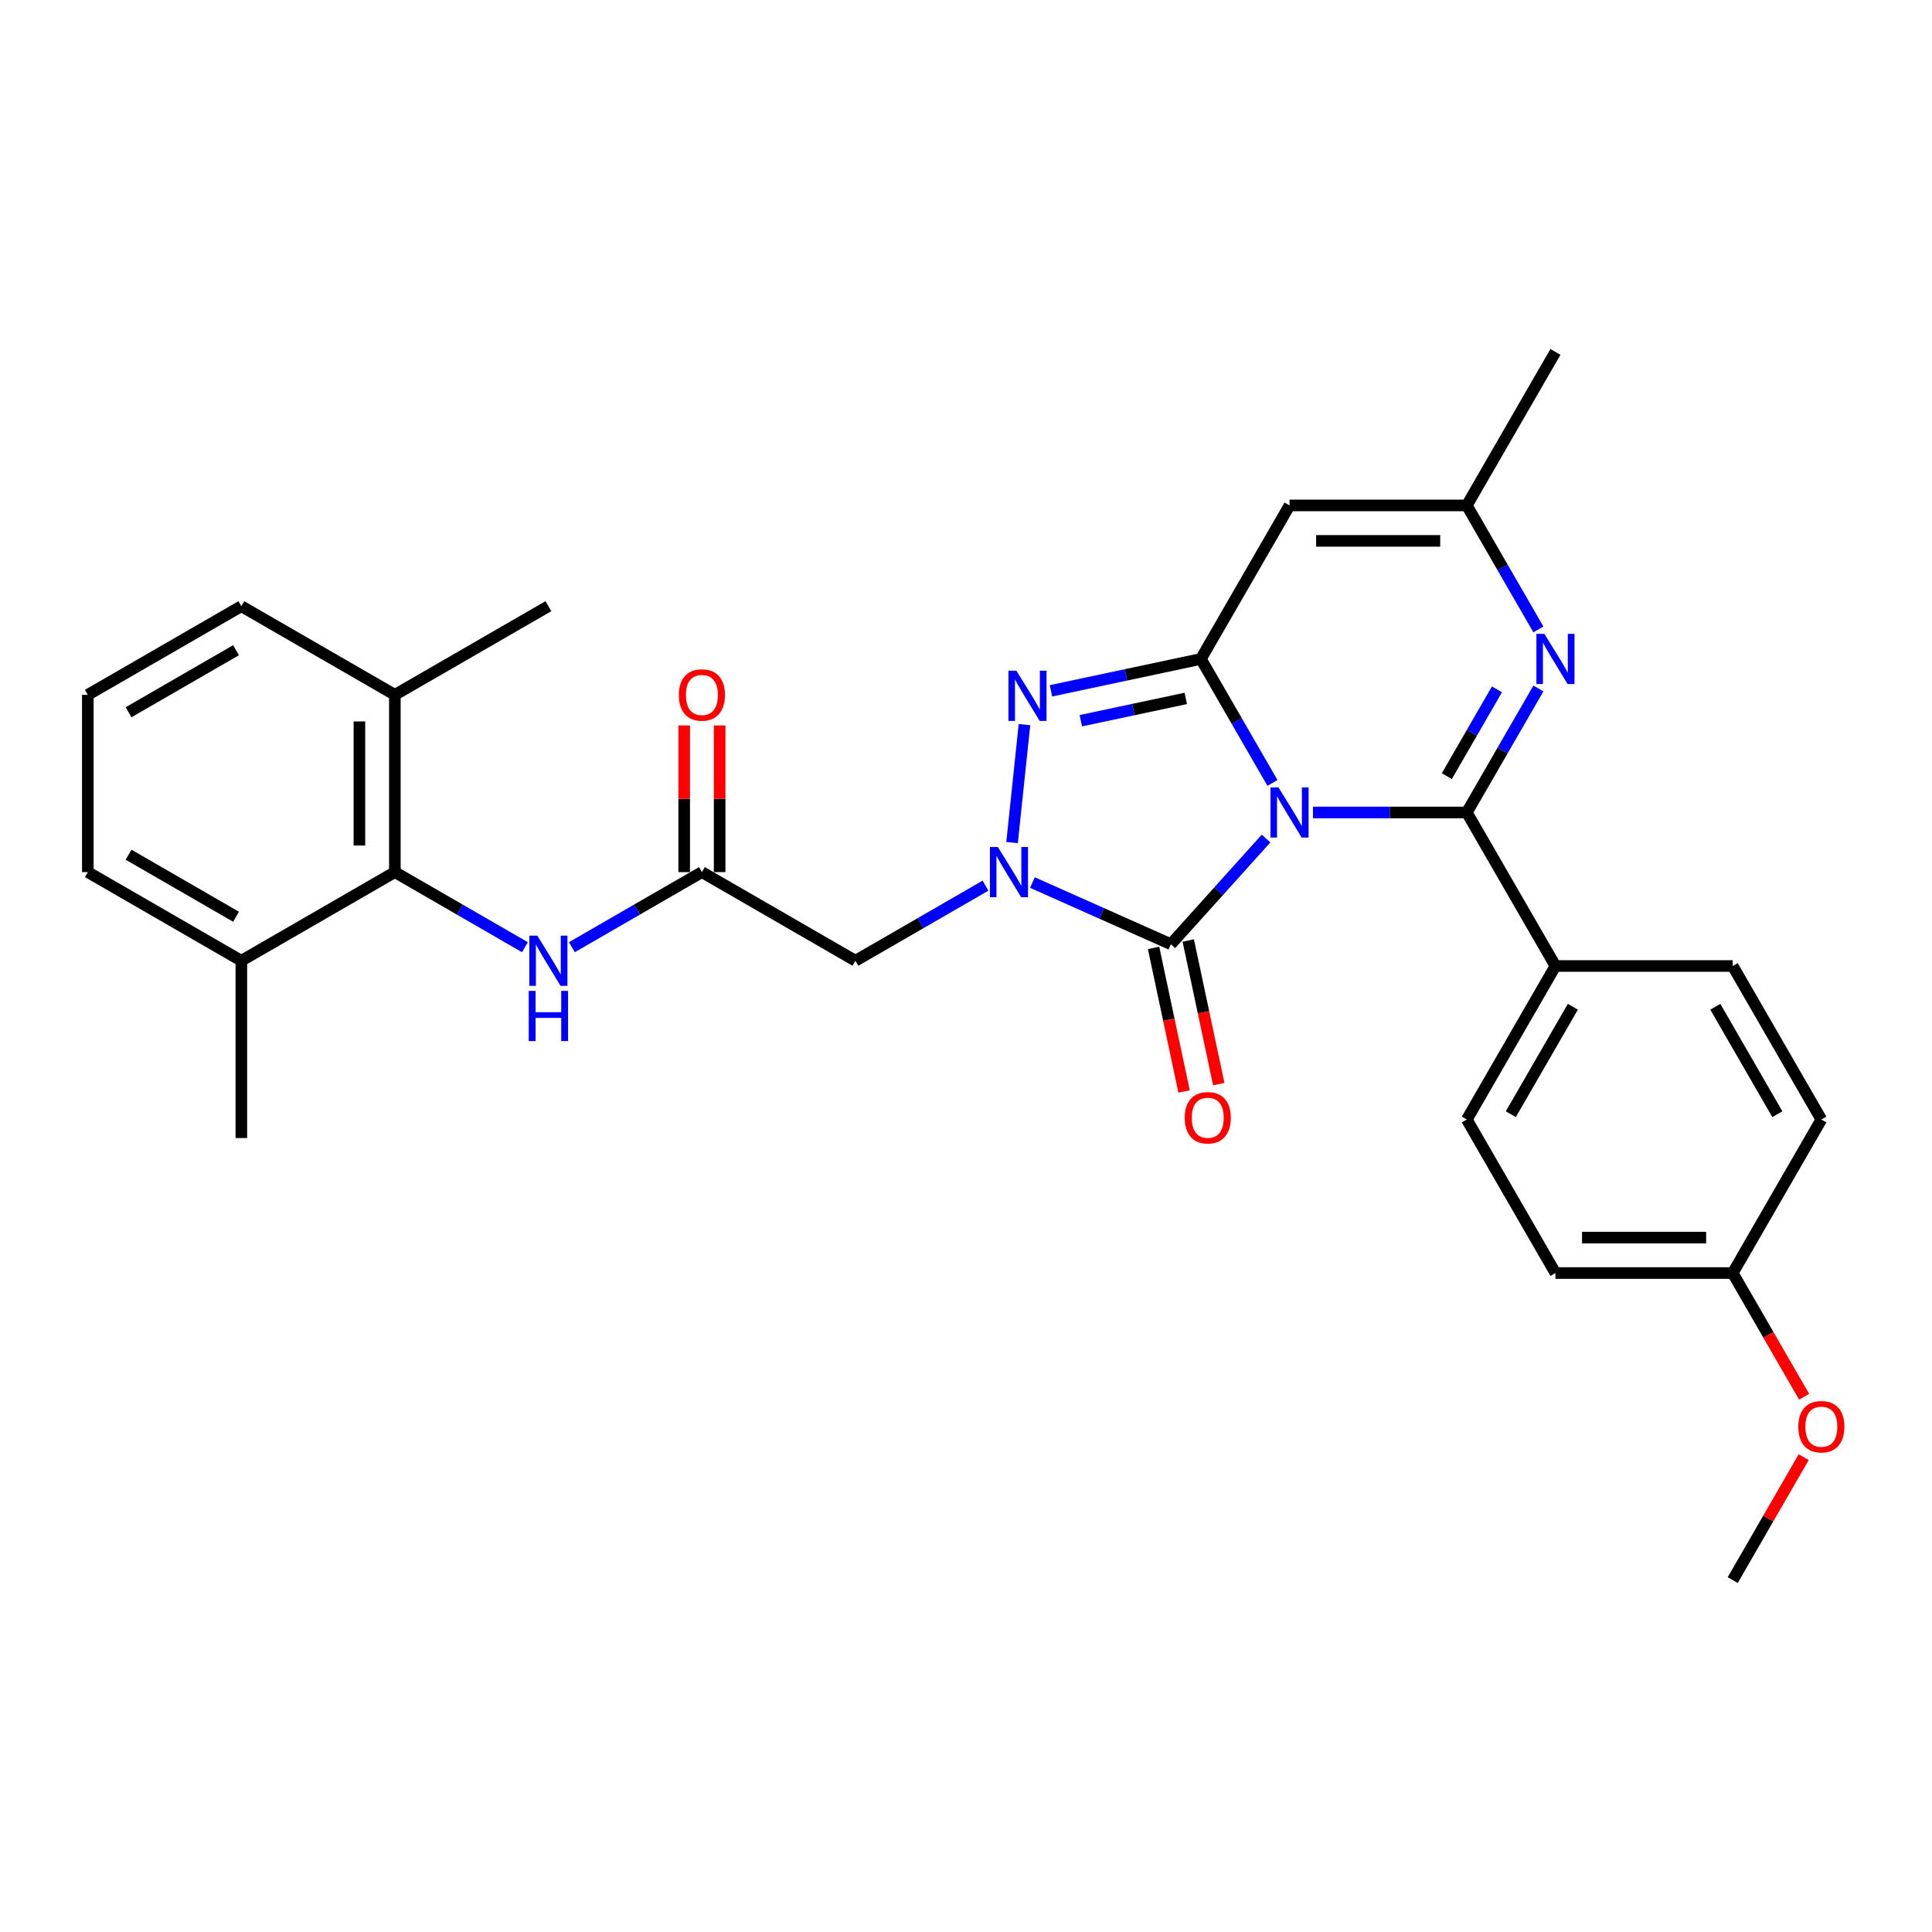 <?xml version='1.0' encoding='iso-8859-1'?>
<svg version='1.1' baseProfile='full'
              xmlns='http://www.w3.org/2000/svg'
                      xmlns:rdkit='http://www.rdkit.org/xml'
                      xmlns:xlink='http://www.w3.org/1999/xlink'
                  xml:space='preserve'
width='1000px' height='1000px' viewBox='0 0 1000 1000'>
<!-- END OF HEADER -->
<rect style='opacity:1.0;fill:#FFFFFF;stroke:none' width='1000' height='1000' x='0' y='0'> </rect>
<path class='bond-0' d='M 658.633,405.25 L 640.107,373.161' style='fill:none;fill-rule:evenodd;stroke:#0000FF;stroke-width:6px;stroke-linecap:butt;stroke-linejoin:miter;stroke-opacity:1' />
<path class='bond-0' d='M 640.107,373.161 L 621.58,341.072' style='fill:none;fill-rule:evenodd;stroke:#000000;stroke-width:6px;stroke-linecap:butt;stroke-linejoin:miter;stroke-opacity:1' />
<path class='bond-1' d='M 679.607,420.536 L 719.411,420.536' style='fill:none;fill-rule:evenodd;stroke:#0000FF;stroke-width:6px;stroke-linecap:butt;stroke-linejoin:miter;stroke-opacity:1' />
<path class='bond-1' d='M 719.411,420.536 L 759.216,420.536' style='fill:none;fill-rule:evenodd;stroke:#000000;stroke-width:6px;stroke-linecap:butt;stroke-linejoin:miter;stroke-opacity:1' />
<path class='bond-2' d='M 655.31,434.029 L 630.686,461.377' style='fill:none;fill-rule:evenodd;stroke:#0000FF;stroke-width:6px;stroke-linecap:butt;stroke-linejoin:miter;stroke-opacity:1' />
<path class='bond-2' d='M 630.686,461.377 L 606.061,488.725' style='fill:none;fill-rule:evenodd;stroke:#000000;stroke-width:6px;stroke-linecap:butt;stroke-linejoin:miter;stroke-opacity:1' />
<path class='bond-4' d='M 621.58,341.072 L 582.779,349.32' style='fill:none;fill-rule:evenodd;stroke:#000000;stroke-width:6px;stroke-linecap:butt;stroke-linejoin:miter;stroke-opacity:1' />
<path class='bond-4' d='M 582.779,349.32 L 543.977,357.567' style='fill:none;fill-rule:evenodd;stroke:#0000FF;stroke-width:6px;stroke-linecap:butt;stroke-linejoin:miter;stroke-opacity:1' />
<path class='bond-4' d='M 613.755,361.497 L 586.594,367.27' style='fill:none;fill-rule:evenodd;stroke:#000000;stroke-width:6px;stroke-linecap:butt;stroke-linejoin:miter;stroke-opacity:1' />
<path class='bond-4' d='M 586.594,367.27 L 559.433,373.044' style='fill:none;fill-rule:evenodd;stroke:#0000FF;stroke-width:6px;stroke-linecap:butt;stroke-linejoin:miter;stroke-opacity:1' />
<path class='bond-6' d='M 621.58,341.072 L 667.459,261.609' style='fill:none;fill-rule:evenodd;stroke:#000000;stroke-width:6px;stroke-linecap:butt;stroke-linejoin:miter;stroke-opacity:1' />
<path class='bond-5' d='M 759.216,420.536 L 777.742,388.448' style='fill:none;fill-rule:evenodd;stroke:#000000;stroke-width:6px;stroke-linecap:butt;stroke-linejoin:miter;stroke-opacity:1' />
<path class='bond-5' d='M 777.742,388.448 L 796.268,356.359' style='fill:none;fill-rule:evenodd;stroke:#0000FF;stroke-width:6px;stroke-linecap:butt;stroke-linejoin:miter;stroke-opacity:1' />
<path class='bond-5' d='M 748.881,401.734 L 761.849,379.272' style='fill:none;fill-rule:evenodd;stroke:#000000;stroke-width:6px;stroke-linecap:butt;stroke-linejoin:miter;stroke-opacity:1' />
<path class='bond-5' d='M 761.849,379.272 L 774.818,356.81' style='fill:none;fill-rule:evenodd;stroke:#0000FF;stroke-width:6px;stroke-linecap:butt;stroke-linejoin:miter;stroke-opacity:1' />
<path class='bond-12' d='M 759.216,420.536 L 805.094,500' style='fill:none;fill-rule:evenodd;stroke:#000000;stroke-width:6px;stroke-linecap:butt;stroke-linejoin:miter;stroke-opacity:1' />
<path class='bond-3' d='M 606.061,488.725 L 570.224,472.769' style='fill:none;fill-rule:evenodd;stroke:#000000;stroke-width:6px;stroke-linecap:butt;stroke-linejoin:miter;stroke-opacity:1' />
<path class='bond-3' d='M 570.224,472.769 L 534.386,456.813' style='fill:none;fill-rule:evenodd;stroke:#0000FF;stroke-width:6px;stroke-linecap:butt;stroke-linejoin:miter;stroke-opacity:1' />
<path class='bond-13' d='M 597.086,490.633 L 604.985,527.792' style='fill:none;fill-rule:evenodd;stroke:#000000;stroke-width:6px;stroke-linecap:butt;stroke-linejoin:miter;stroke-opacity:1' />
<path class='bond-13' d='M 604.985,527.792 L 612.883,564.951' style='fill:none;fill-rule:evenodd;stroke:#FF0000;stroke-width:6px;stroke-linecap:butt;stroke-linejoin:miter;stroke-opacity:1' />
<path class='bond-13' d='M 615.036,486.817 L 622.935,523.976' style='fill:none;fill-rule:evenodd;stroke:#000000;stroke-width:6px;stroke-linecap:butt;stroke-linejoin:miter;stroke-opacity:1' />
<path class='bond-13' d='M 622.935,523.976 L 630.833,561.135' style='fill:none;fill-rule:evenodd;stroke:#FF0000;stroke-width:6px;stroke-linecap:butt;stroke-linejoin:miter;stroke-opacity:1' />
<path class='bond-7' d='M 510.089,458.418 L 476.431,477.85' style='fill:none;fill-rule:evenodd;stroke:#0000FF;stroke-width:6px;stroke-linecap:butt;stroke-linejoin:miter;stroke-opacity:1' />
<path class='bond-7' d='M 476.431,477.85 L 442.773,497.282' style='fill:none;fill-rule:evenodd;stroke:#000000;stroke-width:6px;stroke-linecap:butt;stroke-linejoin:miter;stroke-opacity:1' />
<path class='bond-30' d='M 523.844,436.117 L 530.262,375.052' style='fill:none;fill-rule:evenodd;stroke:#0000FF;stroke-width:6px;stroke-linecap:butt;stroke-linejoin:miter;stroke-opacity:1' />
<path class='bond-8' d='M 796.268,325.786 L 777.742,293.697' style='fill:none;fill-rule:evenodd;stroke:#0000FF;stroke-width:6px;stroke-linecap:butt;stroke-linejoin:miter;stroke-opacity:1' />
<path class='bond-8' d='M 777.742,293.697 L 759.216,261.609' style='fill:none;fill-rule:evenodd;stroke:#000000;stroke-width:6px;stroke-linecap:butt;stroke-linejoin:miter;stroke-opacity:1' />
<path class='bond-31' d='M 667.459,261.609 L 759.216,261.609' style='fill:none;fill-rule:evenodd;stroke:#000000;stroke-width:6px;stroke-linecap:butt;stroke-linejoin:miter;stroke-opacity:1' />
<path class='bond-31' d='M 681.222,279.96 L 745.452,279.96' style='fill:none;fill-rule:evenodd;stroke:#000000;stroke-width:6px;stroke-linecap:butt;stroke-linejoin:miter;stroke-opacity:1' />
<path class='bond-9' d='M 442.773,497.282 L 363.31,451.404' style='fill:none;fill-rule:evenodd;stroke:#000000;stroke-width:6px;stroke-linecap:butt;stroke-linejoin:miter;stroke-opacity:1' />
<path class='bond-23' d='M 759.216,261.609 L 805.094,182.145' style='fill:none;fill-rule:evenodd;stroke:#000000;stroke-width:6px;stroke-linecap:butt;stroke-linejoin:miter;stroke-opacity:1' />
<path class='bond-11' d='M 363.31,451.404 L 329.652,470.836' style='fill:none;fill-rule:evenodd;stroke:#000000;stroke-width:6px;stroke-linecap:butt;stroke-linejoin:miter;stroke-opacity:1' />
<path class='bond-11' d='M 329.652,470.836 L 295.994,490.268' style='fill:none;fill-rule:evenodd;stroke:#0000FF;stroke-width:6px;stroke-linecap:butt;stroke-linejoin:miter;stroke-opacity:1' />
<path class='bond-14' d='M 372.485,451.404 L 372.485,413.444' style='fill:none;fill-rule:evenodd;stroke:#000000;stroke-width:6px;stroke-linecap:butt;stroke-linejoin:miter;stroke-opacity:1' />
<path class='bond-14' d='M 372.485,413.444 L 372.485,375.484' style='fill:none;fill-rule:evenodd;stroke:#FF0000;stroke-width:6px;stroke-linecap:butt;stroke-linejoin:miter;stroke-opacity:1' />
<path class='bond-14' d='M 354.134,451.404 L 354.134,413.444' style='fill:none;fill-rule:evenodd;stroke:#000000;stroke-width:6px;stroke-linecap:butt;stroke-linejoin:miter;stroke-opacity:1' />
<path class='bond-14' d='M 354.134,413.444 L 354.134,375.484' style='fill:none;fill-rule:evenodd;stroke:#FF0000;stroke-width:6px;stroke-linecap:butt;stroke-linejoin:miter;stroke-opacity:1' />
<path class='bond-10' d='M 204.382,451.404 L 238.04,470.836' style='fill:none;fill-rule:evenodd;stroke:#000000;stroke-width:6px;stroke-linecap:butt;stroke-linejoin:miter;stroke-opacity:1' />
<path class='bond-10' d='M 238.04,470.836 L 271.697,490.268' style='fill:none;fill-rule:evenodd;stroke:#0000FF;stroke-width:6px;stroke-linecap:butt;stroke-linejoin:miter;stroke-opacity:1' />
<path class='bond-15' d='M 204.382,451.404 L 204.382,359.647' style='fill:none;fill-rule:evenodd;stroke:#000000;stroke-width:6px;stroke-linecap:butt;stroke-linejoin:miter;stroke-opacity:1' />
<path class='bond-15' d='M 186.031,437.64 L 186.031,373.411' style='fill:none;fill-rule:evenodd;stroke:#000000;stroke-width:6px;stroke-linecap:butt;stroke-linejoin:miter;stroke-opacity:1' />
<path class='bond-16' d='M 204.382,451.404 L 124.918,497.282' style='fill:none;fill-rule:evenodd;stroke:#000000;stroke-width:6px;stroke-linecap:butt;stroke-linejoin:miter;stroke-opacity:1' />
<path class='bond-17' d='M 805.094,500 L 759.216,579.464' style='fill:none;fill-rule:evenodd;stroke:#000000;stroke-width:6px;stroke-linecap:butt;stroke-linejoin:miter;stroke-opacity:1' />
<path class='bond-17' d='M 814.105,521.095 L 781.99,576.72' style='fill:none;fill-rule:evenodd;stroke:#000000;stroke-width:6px;stroke-linecap:butt;stroke-linejoin:miter;stroke-opacity:1' />
<path class='bond-18' d='M 805.094,500 L 896.851,500' style='fill:none;fill-rule:evenodd;stroke:#000000;stroke-width:6px;stroke-linecap:butt;stroke-linejoin:miter;stroke-opacity:1' />
<path class='bond-26' d='M 204.382,359.647 L 124.918,313.769' style='fill:none;fill-rule:evenodd;stroke:#000000;stroke-width:6px;stroke-linecap:butt;stroke-linejoin:miter;stroke-opacity:1' />
<path class='bond-28' d='M 204.382,359.647 L 283.846,313.769' style='fill:none;fill-rule:evenodd;stroke:#000000;stroke-width:6px;stroke-linecap:butt;stroke-linejoin:miter;stroke-opacity:1' />
<path class='bond-25' d='M 124.918,497.282 L 45.455,451.404' style='fill:none;fill-rule:evenodd;stroke:#000000;stroke-width:6px;stroke-linecap:butt;stroke-linejoin:miter;stroke-opacity:1' />
<path class='bond-25' d='M 122.174,474.508 L 66.55,442.393' style='fill:none;fill-rule:evenodd;stroke:#000000;stroke-width:6px;stroke-linecap:butt;stroke-linejoin:miter;stroke-opacity:1' />
<path class='bond-27' d='M 124.918,497.282 L 124.918,589.039' style='fill:none;fill-rule:evenodd;stroke:#000000;stroke-width:6px;stroke-linecap:butt;stroke-linejoin:miter;stroke-opacity:1' />
<path class='bond-21' d='M 759.216,579.464 L 805.094,658.928' style='fill:none;fill-rule:evenodd;stroke:#000000;stroke-width:6px;stroke-linecap:butt;stroke-linejoin:miter;stroke-opacity:1' />
<path class='bond-20' d='M 896.851,500 L 942.729,579.464' style='fill:none;fill-rule:evenodd;stroke:#000000;stroke-width:6px;stroke-linecap:butt;stroke-linejoin:miter;stroke-opacity:1' />
<path class='bond-20' d='M 887.84,521.095 L 919.955,576.72' style='fill:none;fill-rule:evenodd;stroke:#000000;stroke-width:6px;stroke-linecap:butt;stroke-linejoin:miter;stroke-opacity:1' />
<path class='bond-19' d='M 896.851,658.928 L 942.729,579.464' style='fill:none;fill-rule:evenodd;stroke:#000000;stroke-width:6px;stroke-linecap:butt;stroke-linejoin:miter;stroke-opacity:1' />
<path class='bond-22' d='M 896.851,658.928 L 915.335,690.943' style='fill:none;fill-rule:evenodd;stroke:#000000;stroke-width:6px;stroke-linecap:butt;stroke-linejoin:miter;stroke-opacity:1' />
<path class='bond-22' d='M 915.335,690.943 L 933.819,722.958' style='fill:none;fill-rule:evenodd;stroke:#FF0000;stroke-width:6px;stroke-linecap:butt;stroke-linejoin:miter;stroke-opacity:1' />
<path class='bond-32' d='M 896.851,658.928 L 805.094,658.928' style='fill:none;fill-rule:evenodd;stroke:#000000;stroke-width:6px;stroke-linecap:butt;stroke-linejoin:miter;stroke-opacity:1' />
<path class='bond-32' d='M 883.087,640.576 L 818.857,640.576' style='fill:none;fill-rule:evenodd;stroke:#000000;stroke-width:6px;stroke-linecap:butt;stroke-linejoin:miter;stroke-opacity:1' />
<path class='bond-29' d='M 933.586,754.229 L 915.218,786.042' style='fill:none;fill-rule:evenodd;stroke:#FF0000;stroke-width:6px;stroke-linecap:butt;stroke-linejoin:miter;stroke-opacity:1' />
<path class='bond-29' d='M 915.218,786.042 L 896.851,817.855' style='fill:none;fill-rule:evenodd;stroke:#000000;stroke-width:6px;stroke-linecap:butt;stroke-linejoin:miter;stroke-opacity:1' />
<path class='bond-24' d='M 45.455,359.647 L 45.455,451.404' style='fill:none;fill-rule:evenodd;stroke:#000000;stroke-width:6px;stroke-linecap:butt;stroke-linejoin:miter;stroke-opacity:1' />
<path class='bond-33' d='M 45.455,359.647 L 124.918,313.769' style='fill:none;fill-rule:evenodd;stroke:#000000;stroke-width:6px;stroke-linecap:butt;stroke-linejoin:miter;stroke-opacity:1' />
<path class='bond-33' d='M 66.55,368.658 L 122.174,336.543' style='fill:none;fill-rule:evenodd;stroke:#000000;stroke-width:6px;stroke-linecap:butt;stroke-linejoin:miter;stroke-opacity:1' />
<path  class='atom-0' d='M 661.715 407.543
L 670.23 421.307
Q 671.074 422.665, 672.432 425.124
Q 673.79 427.583, 673.863 427.73
L 673.863 407.543
L 677.313 407.543
L 677.313 433.529
L 673.753 433.529
L 664.614 418.481
Q 663.55 416.719, 662.412 414.7
Q 661.311 412.682, 660.981 412.058
L 660.981 433.529
L 657.604 433.529
L 657.604 407.543
L 661.715 407.543
' fill='#0000FF'/>
<path  class='atom-4' d='M 516.493 438.411
L 525.008 452.175
Q 525.852 453.533, 527.21 455.992
Q 528.568 458.451, 528.642 458.598
L 528.642 438.411
L 532.092 438.411
L 532.092 464.397
L 528.532 464.397
L 519.393 449.349
Q 518.328 447.587, 517.191 445.568
Q 516.09 443.55, 515.759 442.926
L 515.759 464.397
L 512.383 464.397
L 512.383 438.411
L 516.493 438.411
' fill='#0000FF'/>
<path  class='atom-5' d='M 526.084 347.157
L 534.599 360.921
Q 535.444 362.279, 536.802 364.738
Q 538.16 367.197, 538.233 367.344
L 538.233 347.157
L 541.683 347.157
L 541.683 373.143
L 538.123 373.143
L 528.984 358.094
Q 527.92 356.333, 526.782 354.314
Q 525.681 352.295, 525.35 351.671
L 525.35 373.143
L 521.974 373.143
L 521.974 347.157
L 526.084 347.157
' fill='#0000FF'/>
<path  class='atom-6' d='M 799.35 328.08
L 807.865 341.843
Q 808.709 343.201, 810.067 345.66
Q 811.425 348.119, 811.499 348.266
L 811.499 328.08
L 814.949 328.08
L 814.949 354.065
L 811.388 354.065
L 802.249 339.017
Q 801.185 337.255, 800.047 335.237
Q 798.946 333.218, 798.616 332.594
L 798.616 354.065
L 795.239 354.065
L 795.239 328.08
L 799.35 328.08
' fill='#0000FF'/>
<path  class='atom-12' d='M 278.102 484.29
L 286.617 498.053
Q 287.461 499.411, 288.819 501.87
Q 290.177 504.329, 290.251 504.476
L 290.251 484.29
L 293.701 484.29
L 293.701 510.275
L 290.14 510.275
L 281.001 495.227
Q 279.937 493.465, 278.799 491.447
Q 277.698 489.428, 277.368 488.804
L 277.368 510.275
L 273.991 510.275
L 273.991 484.29
L 278.102 484.29
' fill='#0000FF'/>
<path  class='atom-12' d='M 273.679 512.874
L 277.203 512.874
L 277.203 523.921
L 290.489 523.921
L 290.489 512.874
L 294.013 512.874
L 294.013 538.859
L 290.489 538.859
L 290.489 526.857
L 277.203 526.857
L 277.203 538.859
L 273.679 538.859
L 273.679 512.874
' fill='#0000FF'/>
<path  class='atom-14' d='M 613.21 578.55
Q 613.21 572.311, 616.293 568.824
Q 619.376 565.337, 625.139 565.337
Q 630.901 565.337, 633.984 568.824
Q 637.067 572.311, 637.067 578.55
Q 637.067 584.863, 633.947 588.46
Q 630.828 592.02, 625.139 592.02
Q 619.413 592.02, 616.293 588.46
Q 613.21 584.9, 613.21 578.55
M 625.139 589.084
Q 629.103 589.084, 631.231 586.441
Q 633.397 583.762, 633.397 578.55
Q 633.397 573.448, 631.231 570.879
Q 629.103 568.273, 625.139 568.273
Q 621.175 568.273, 619.009 570.842
Q 616.881 573.412, 616.881 578.55
Q 616.881 583.799, 619.009 586.441
Q 621.175 589.084, 625.139 589.084
' fill='#FF0000'/>
<path  class='atom-15' d='M 351.381 359.721
Q 351.381 353.481, 354.464 349.994
Q 357.547 346.508, 363.31 346.508
Q 369.072 346.508, 372.155 349.994
Q 375.238 353.481, 375.238 359.721
Q 375.238 366.033, 372.118 369.63
Q 368.999 373.19, 363.31 373.19
Q 357.584 373.19, 354.464 369.63
Q 351.381 366.07, 351.381 359.721
M 363.31 370.254
Q 367.274 370.254, 369.402 367.612
Q 371.568 364.932, 371.568 359.721
Q 371.568 354.619, 369.402 352.05
Q 367.274 349.444, 363.31 349.444
Q 359.346 349.444, 357.18 352.013
Q 355.052 354.582, 355.052 359.721
Q 355.052 364.969, 357.18 367.612
Q 359.346 370.254, 363.31 370.254
' fill='#FF0000'/>
<path  class='atom-23' d='M 930.801 738.465
Q 930.801 732.225, 933.884 728.739
Q 936.967 725.252, 942.729 725.252
Q 948.492 725.252, 951.575 728.739
Q 954.658 732.225, 954.658 738.465
Q 954.658 744.778, 951.538 748.374
Q 948.418 751.935, 942.729 751.935
Q 937.004 751.935, 933.884 748.374
Q 930.801 744.814, 930.801 738.465
M 942.729 748.998
Q 946.693 748.998, 948.822 746.356
Q 950.987 743.677, 950.987 738.465
Q 950.987 733.363, 948.822 730.794
Q 946.693 728.188, 942.729 728.188
Q 938.765 728.188, 936.6 730.757
Q 934.471 733.326, 934.471 738.465
Q 934.471 743.713, 936.6 746.356
Q 938.765 748.998, 942.729 748.998
' fill='#FF0000'/>
</svg>
